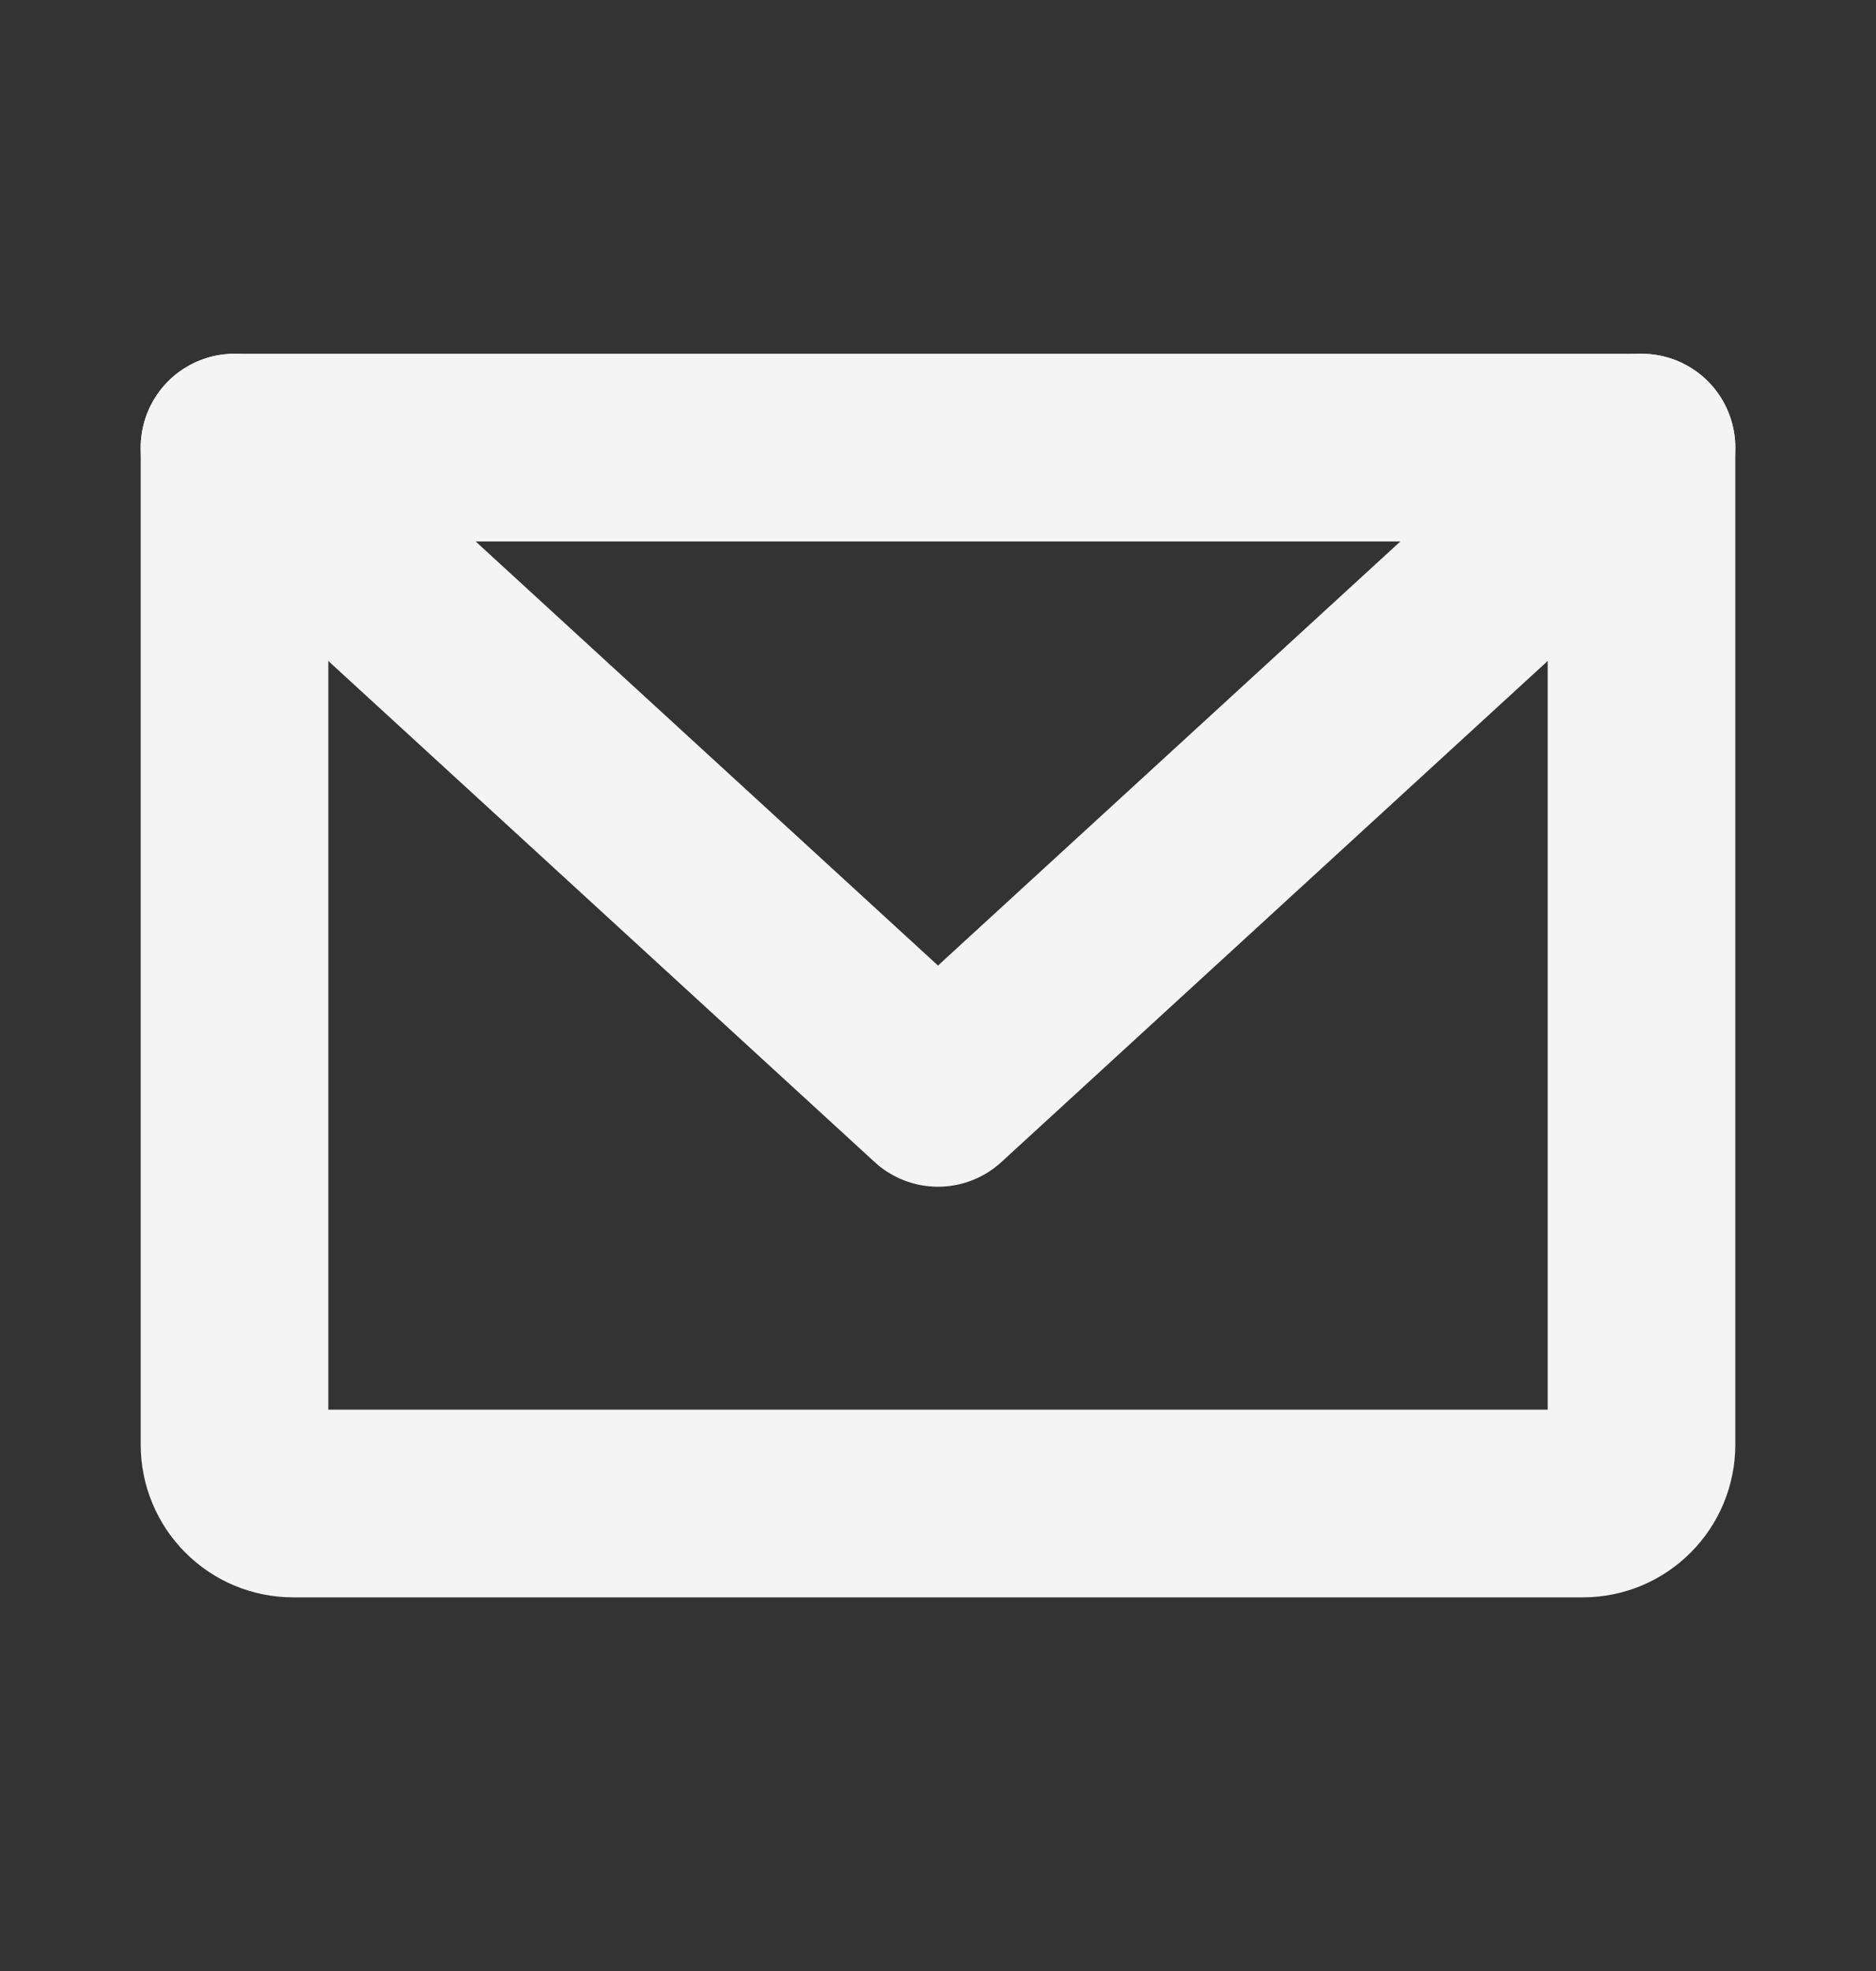 <svg width="20" height="21" viewBox="0 0 20 21" fill="none" xmlns="http://www.w3.org/2000/svg">
<rect x="0" y="0" width="20" height="21" fill="#333333" stroke="none"/>
<path d="M2.5 4.769H17.5V15.394C17.5 15.559 17.434 15.718 17.317 15.835C17.2 15.953 17.041 16.019 16.875 16.019H3.125C2.959 16.019 2.8 15.953 2.683 15.835C2.566 15.718 2.5 15.559 2.5 15.394V4.769Z" stroke="#F4F4F4" stroke-width="2" stroke-linecap="round" stroke-linejoin="round"/>
<path d="M17.5 4.769L10 11.644L2.5 4.769" stroke="#F4F4F4" stroke-width="2" stroke-linecap="round" stroke-linejoin="round"/>
</svg>
